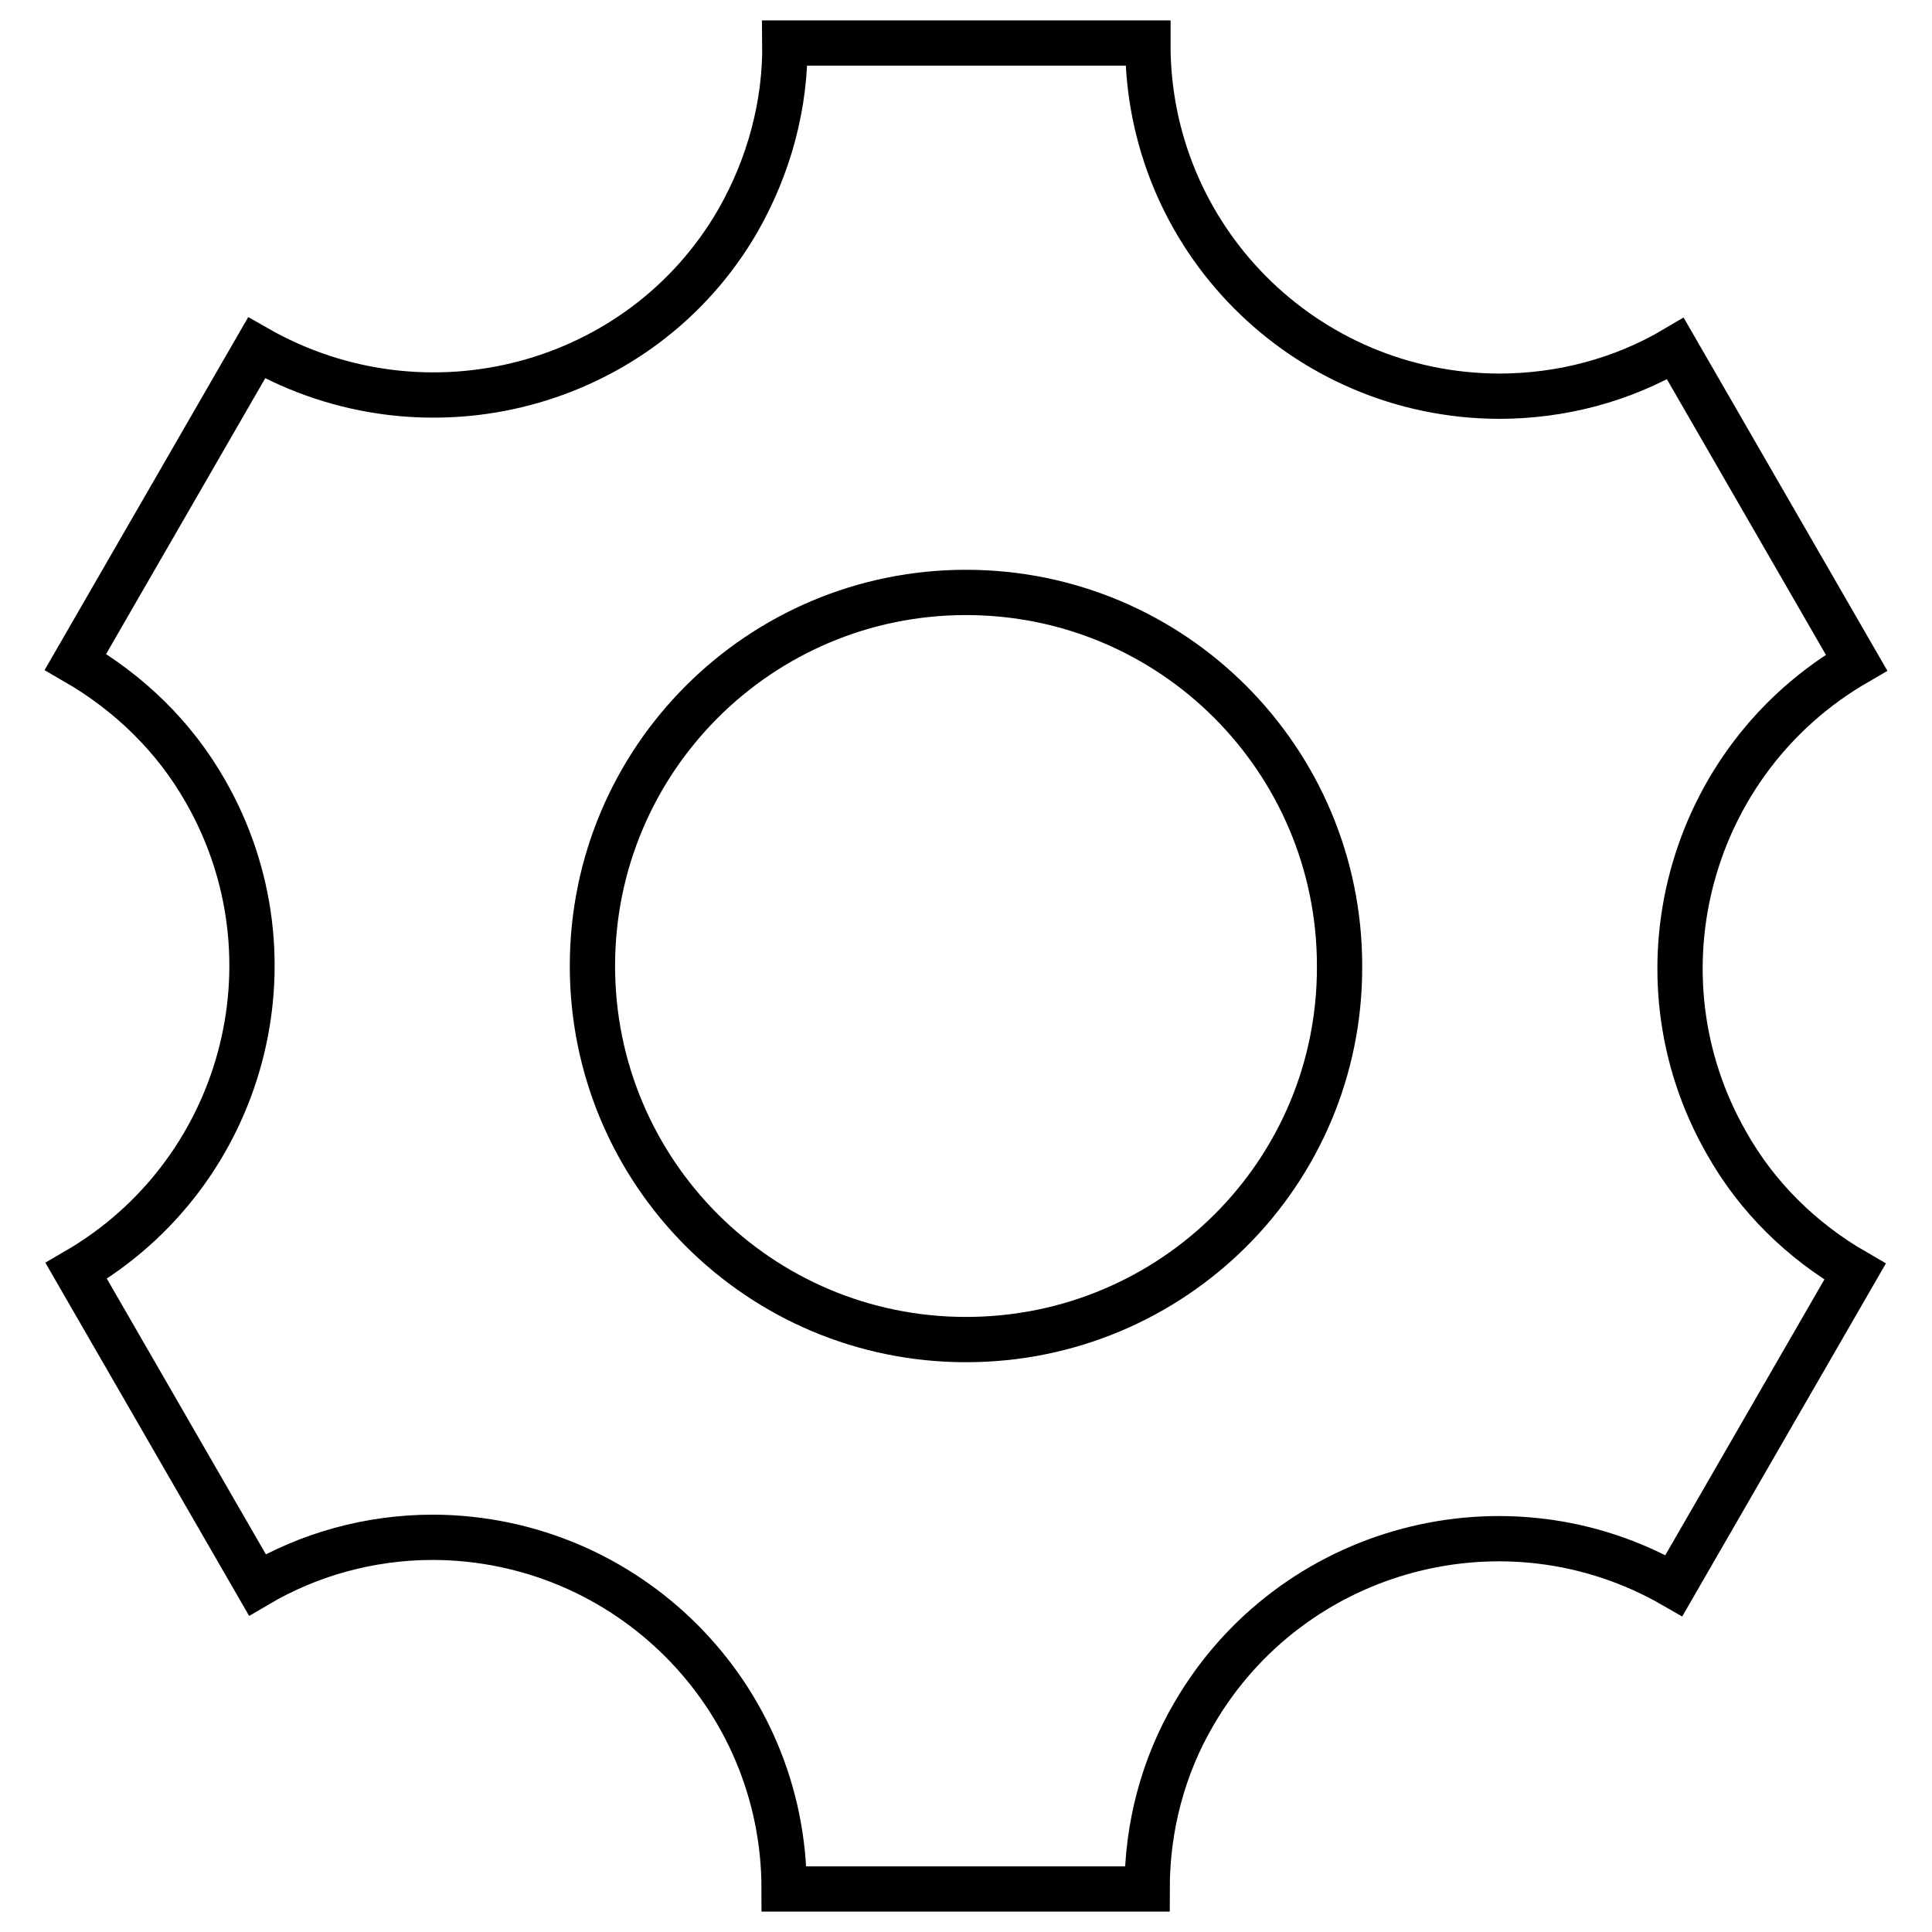 <?xml version="1.0" encoding="utf-8"?>
<!-- Svg Vector Icons : http://www.onlinewebfonts.com/icon -->
<!DOCTYPE svg PUBLIC "-//W3C//DTD SVG 1.1//EN" "http://www.w3.org/Graphics/SVG/1.1/DTD/svg11.dtd">
<svg version="1.1" xmlns="http://www.w3.org/2000/svg" xmlns:xlink="http://www.w3.org/1999/xlink" x="0px" y="0px" viewBox="0 0 256 256" enable-background="new 0 0 256 256" xml:space="preserve">
<g> <path stroke-width="6" fill-opacity="0" stroke="#000000"  d="M228.8,151.5c-12.8-22.3-5.1-50.8,17.2-63.7l-24-41.6c-7.1,4.2-15.2,6.3-23.4,6.3 c-25.8-0.1-46.6-21-46.5-46.8v0H104c0.1,8.2-2.1,16.3-6.2,23.5C85,51.4,56.4,58.9,34,46.1L10,87.7c7.1,4.1,13.1,9.9,17.2,17.1 c12.8,22.3,5.1,50.7-17.1,63.6l24,41.6c6.8-4,14.8-6.3,23.3-6.3c25.7,0.1,46.5,20.9,46.5,46.6h48.1c0-8.2,2.1-16.2,6.2-23.2 c12.9-22.2,41.4-29.8,63.6-17l24-41.6C238.7,164.4,232.8,158.6,228.8,151.5L228.8,151.5z M128,177.5c-27.4,0-49.5-22.2-49.5-49.5 c0-27.4,22.2-49.5,49.5-49.5l0,0c27.4,0,49.5,22.2,49.5,49.5C177.6,155.4,155.4,177.5,128,177.5z"/></g>
</svg>